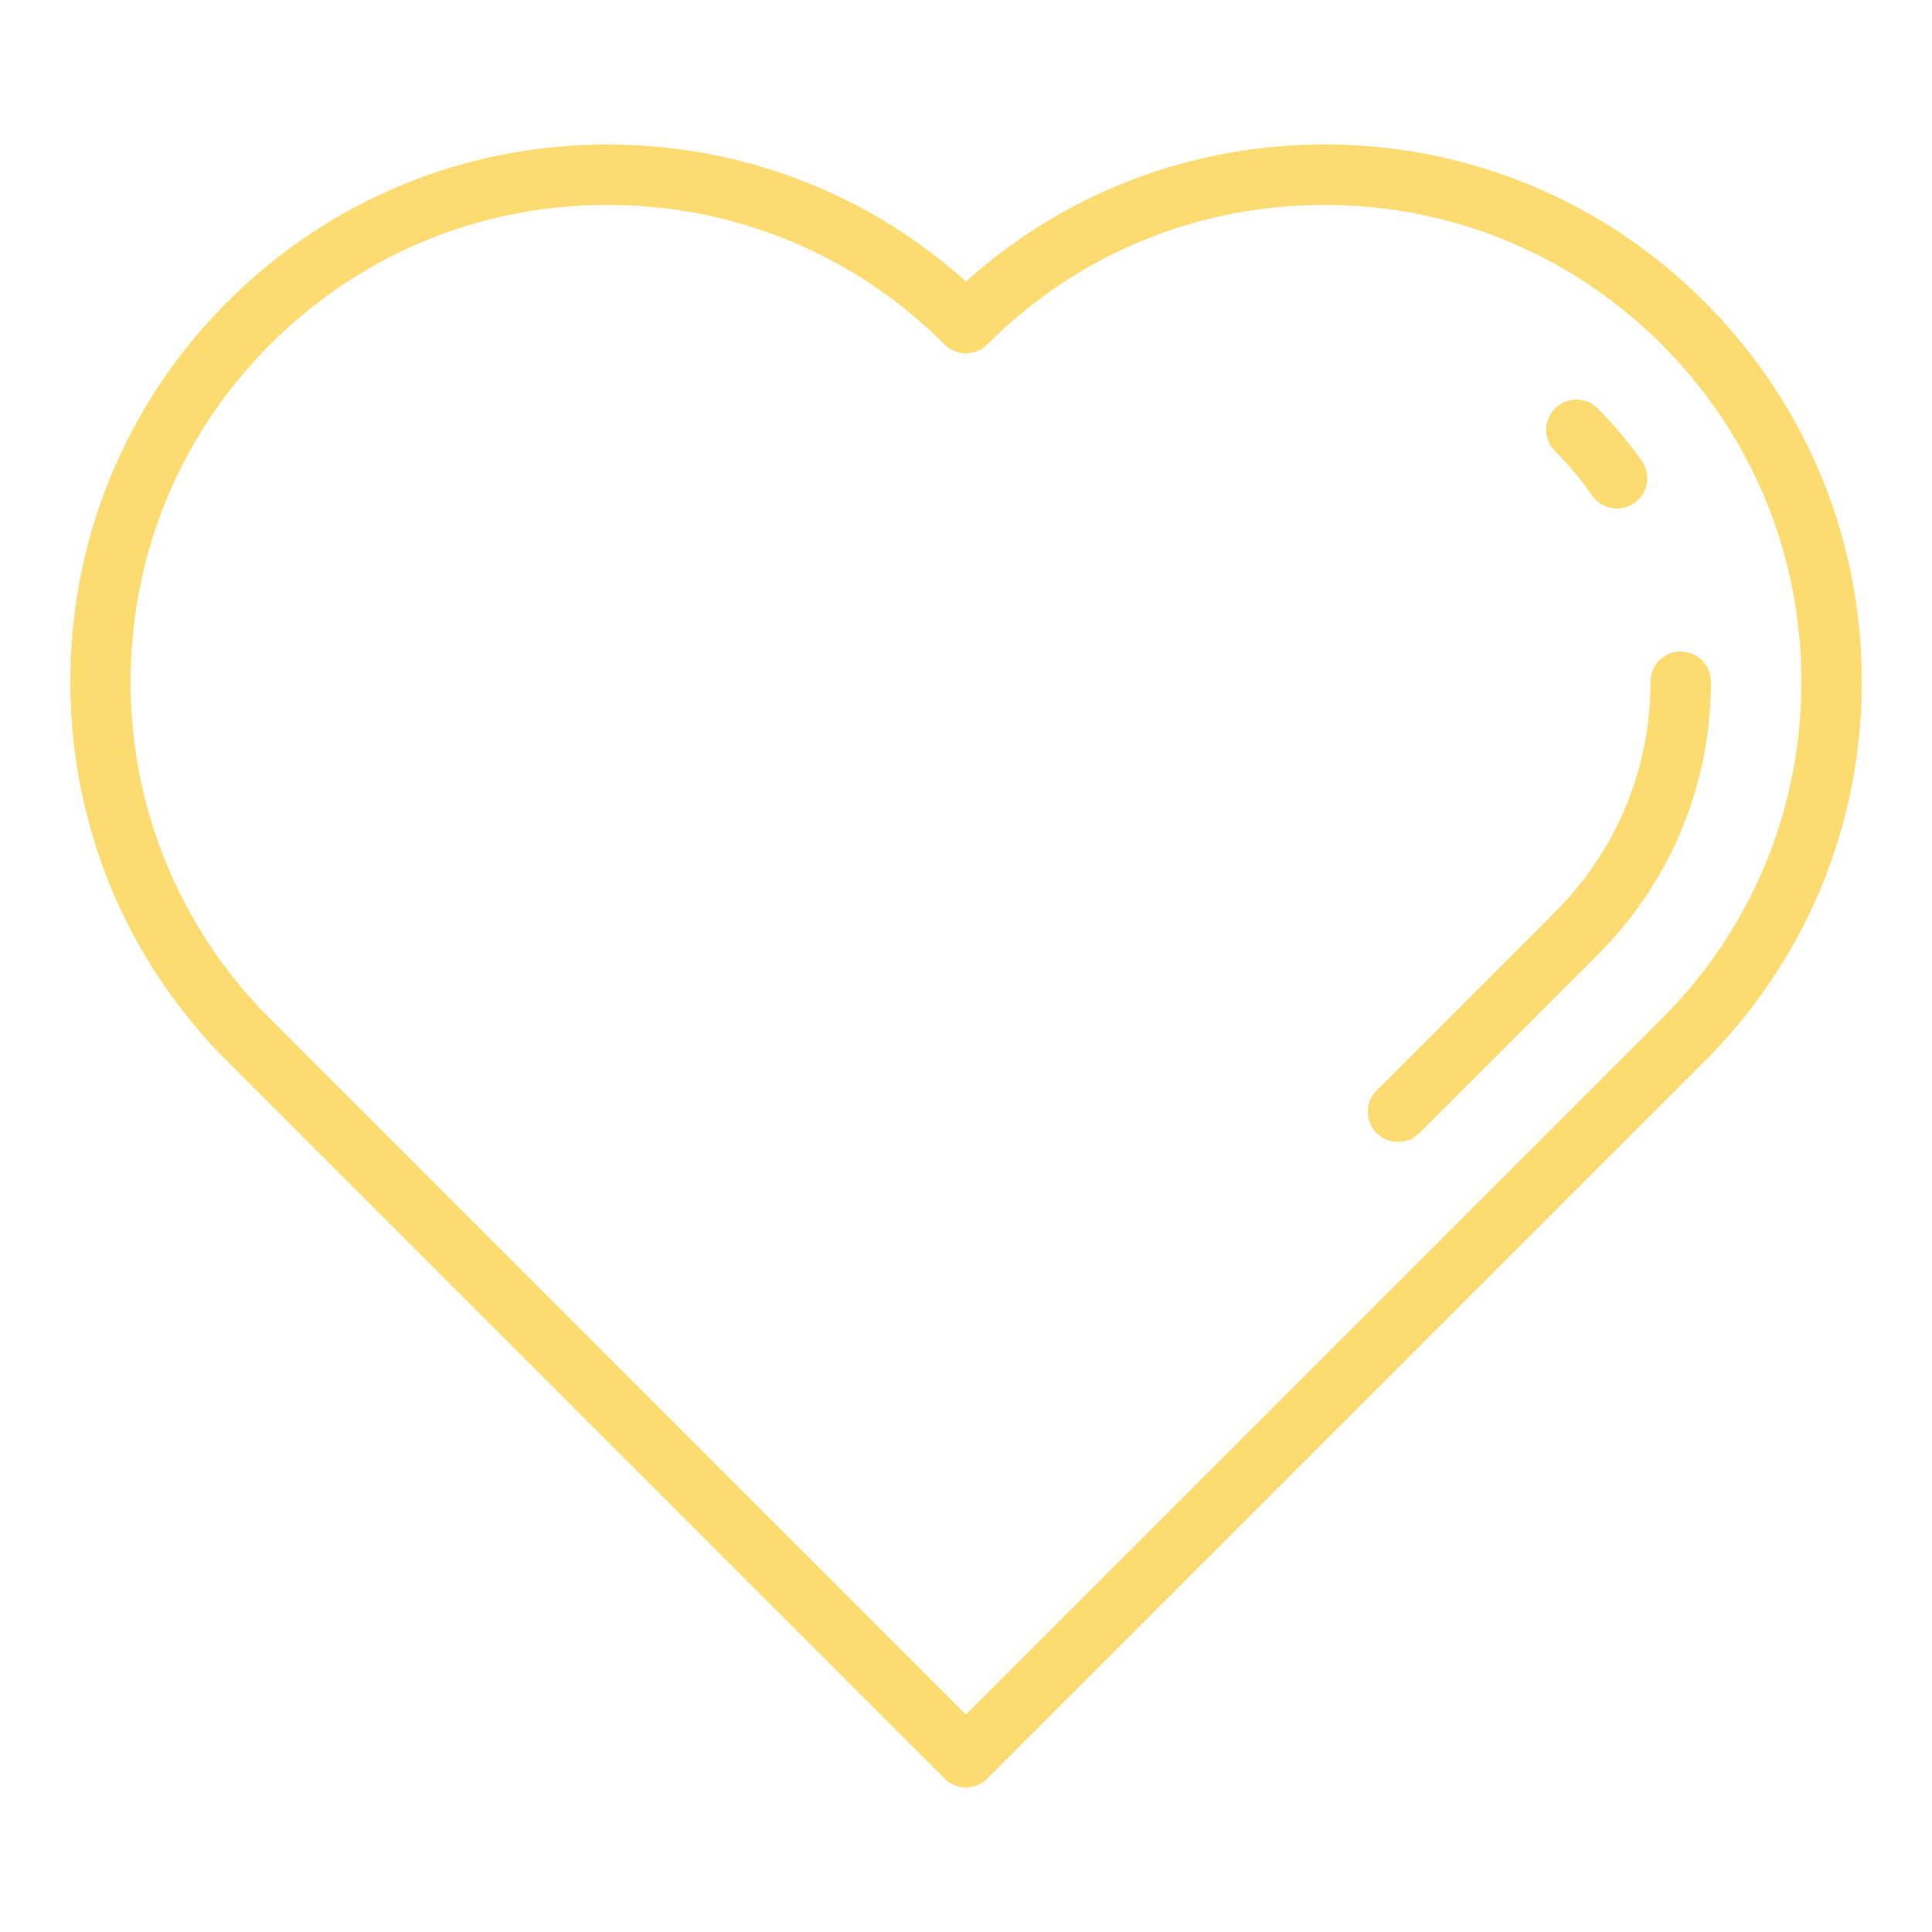 <svg xmlns="http://www.w3.org/2000/svg" xmlns:xlink="http://www.w3.org/1999/xlink" width="512" height="512" x="0" y="0" viewBox="0 0 64 64" style="enable-background:new 0 0 512 512" xml:space="preserve" class=""><g><path d="M31.998 59.212c.265 0 .52-.105.707-.293L56.46 35.164c3.363-3.362 5.214-7.832 5.214-12.584s-1.852-9.222-5.214-12.584a17.675 17.675 0 0 0-12.584-5.208c-4.43 0-8.611 1.604-11.877 4.538-3.266-2.934-7.447-4.538-11.877-4.538-4.757 0-9.226 1.85-12.584 5.208C4.179 13.354 2.33 17.824 2.33 22.58s1.85 9.226 5.208 12.584l23.754 23.755a1 1 0 0 0 .707.293zM4.328 22.581c0-4.223 1.642-8.189 4.623-11.17s6.948-4.623 11.17-4.623 8.189 1.642 11.17 4.623a1 1 0 0 0 1.414 0c2.981-2.981 6.948-4.623 11.17-4.623s8.189 1.642 11.17 4.623 4.628 6.952 4.628 11.17-1.644 8.185-4.628 11.17L31.997 56.799 8.951 33.75a15.692 15.692 0 0 1-4.623-11.17z" fill="#fcdb71" opacity="1" data-original="#000000"></path><path d="M46.312 37.828a.997.997 0 0 0 .707-.293l5.906-5.906a12.711 12.711 0 0 0 3.75-9.048 1 1 0 0 0-2 0c0 2.883-1.124 5.594-3.164 7.634l-5.906 5.906a.999.999 0 0 0 .707 1.707zM52.746 16.418a.999.999 0 0 0 1.393.247 1 1 0 0 0 .247-1.393 12.945 12.945 0 0 0-1.461-1.741.999.999 0 1 0-1.414 1.414c.455.455.871.951 1.235 1.473z" fill="#fcdb71" opacity="1" data-original="#000000"></path></g></svg>